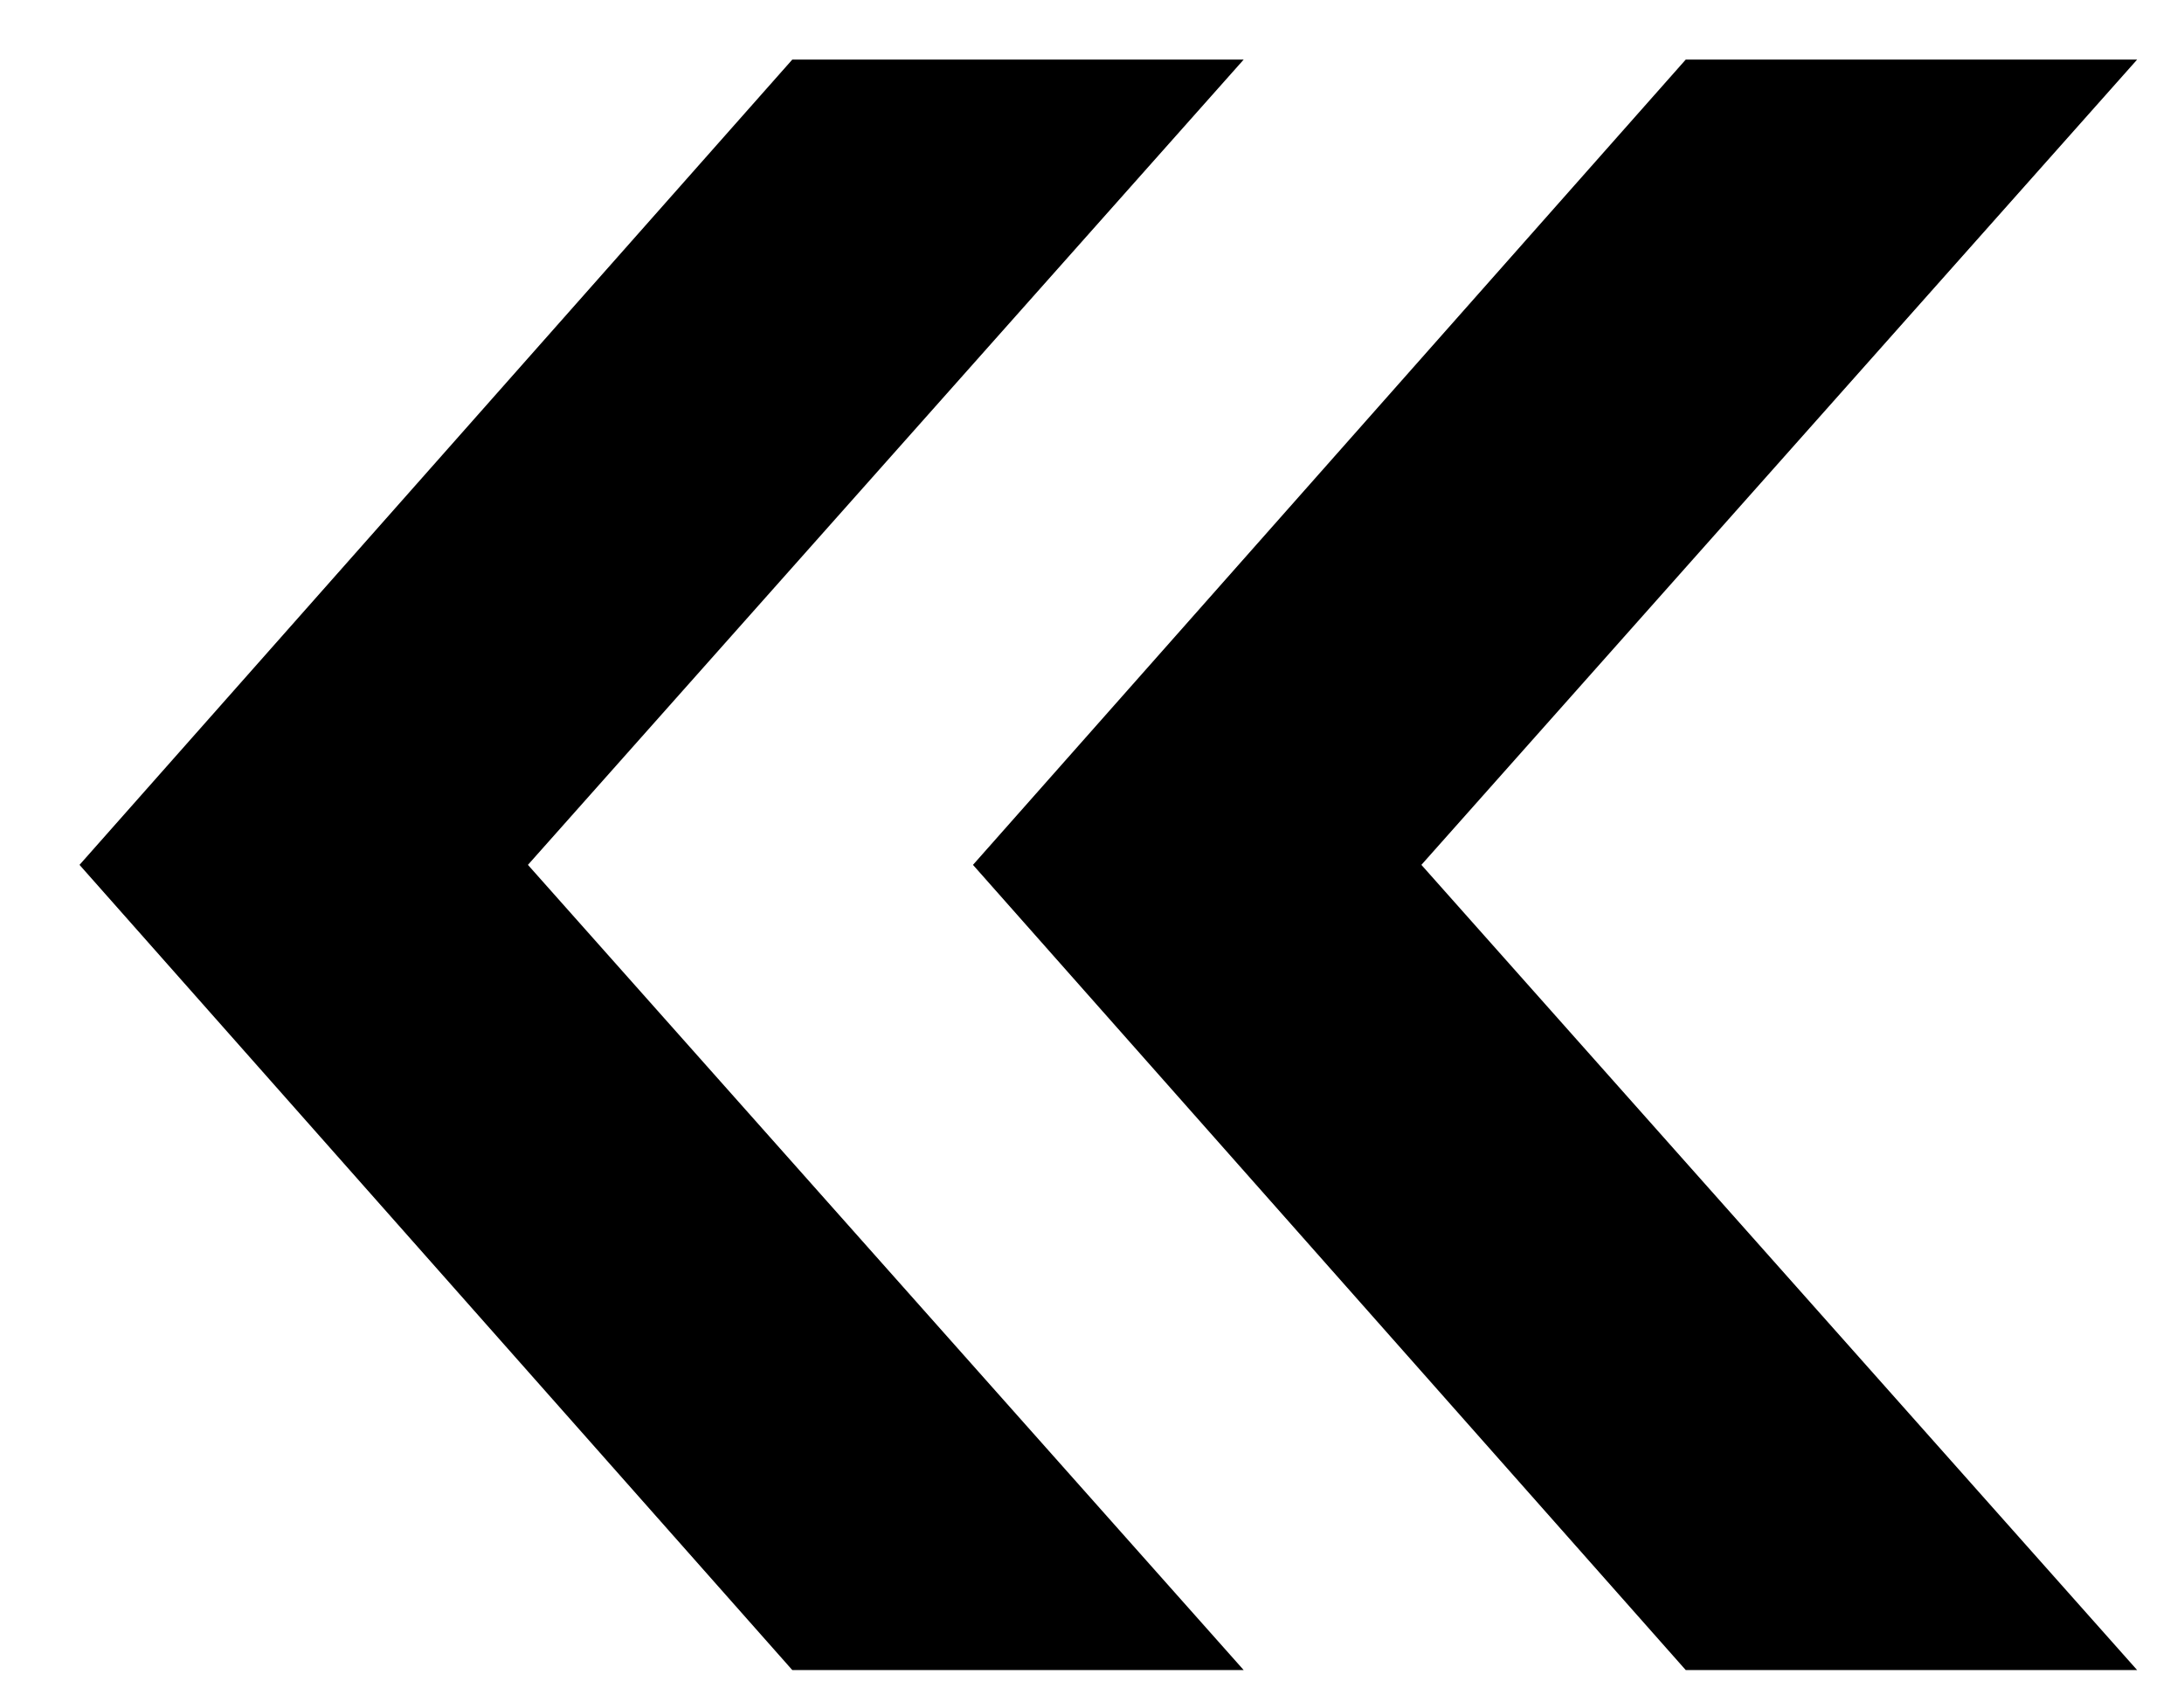 <svg width="22" height="17" viewBox="0 0 22 17" fill="none" xmlns="http://www.w3.org/2000/svg">
<path d="M16.981 0.6H21.528L14.318 8.711L21.528 16.821H16.981L9.801 8.711L16.981 0.6Z" fill="black"/>
<path d="M7.981 0.6H12.528L5.318 8.711L12.528 16.821H7.981L0.801 8.711L7.981 0.6Z" fill="black"/>
</svg>

